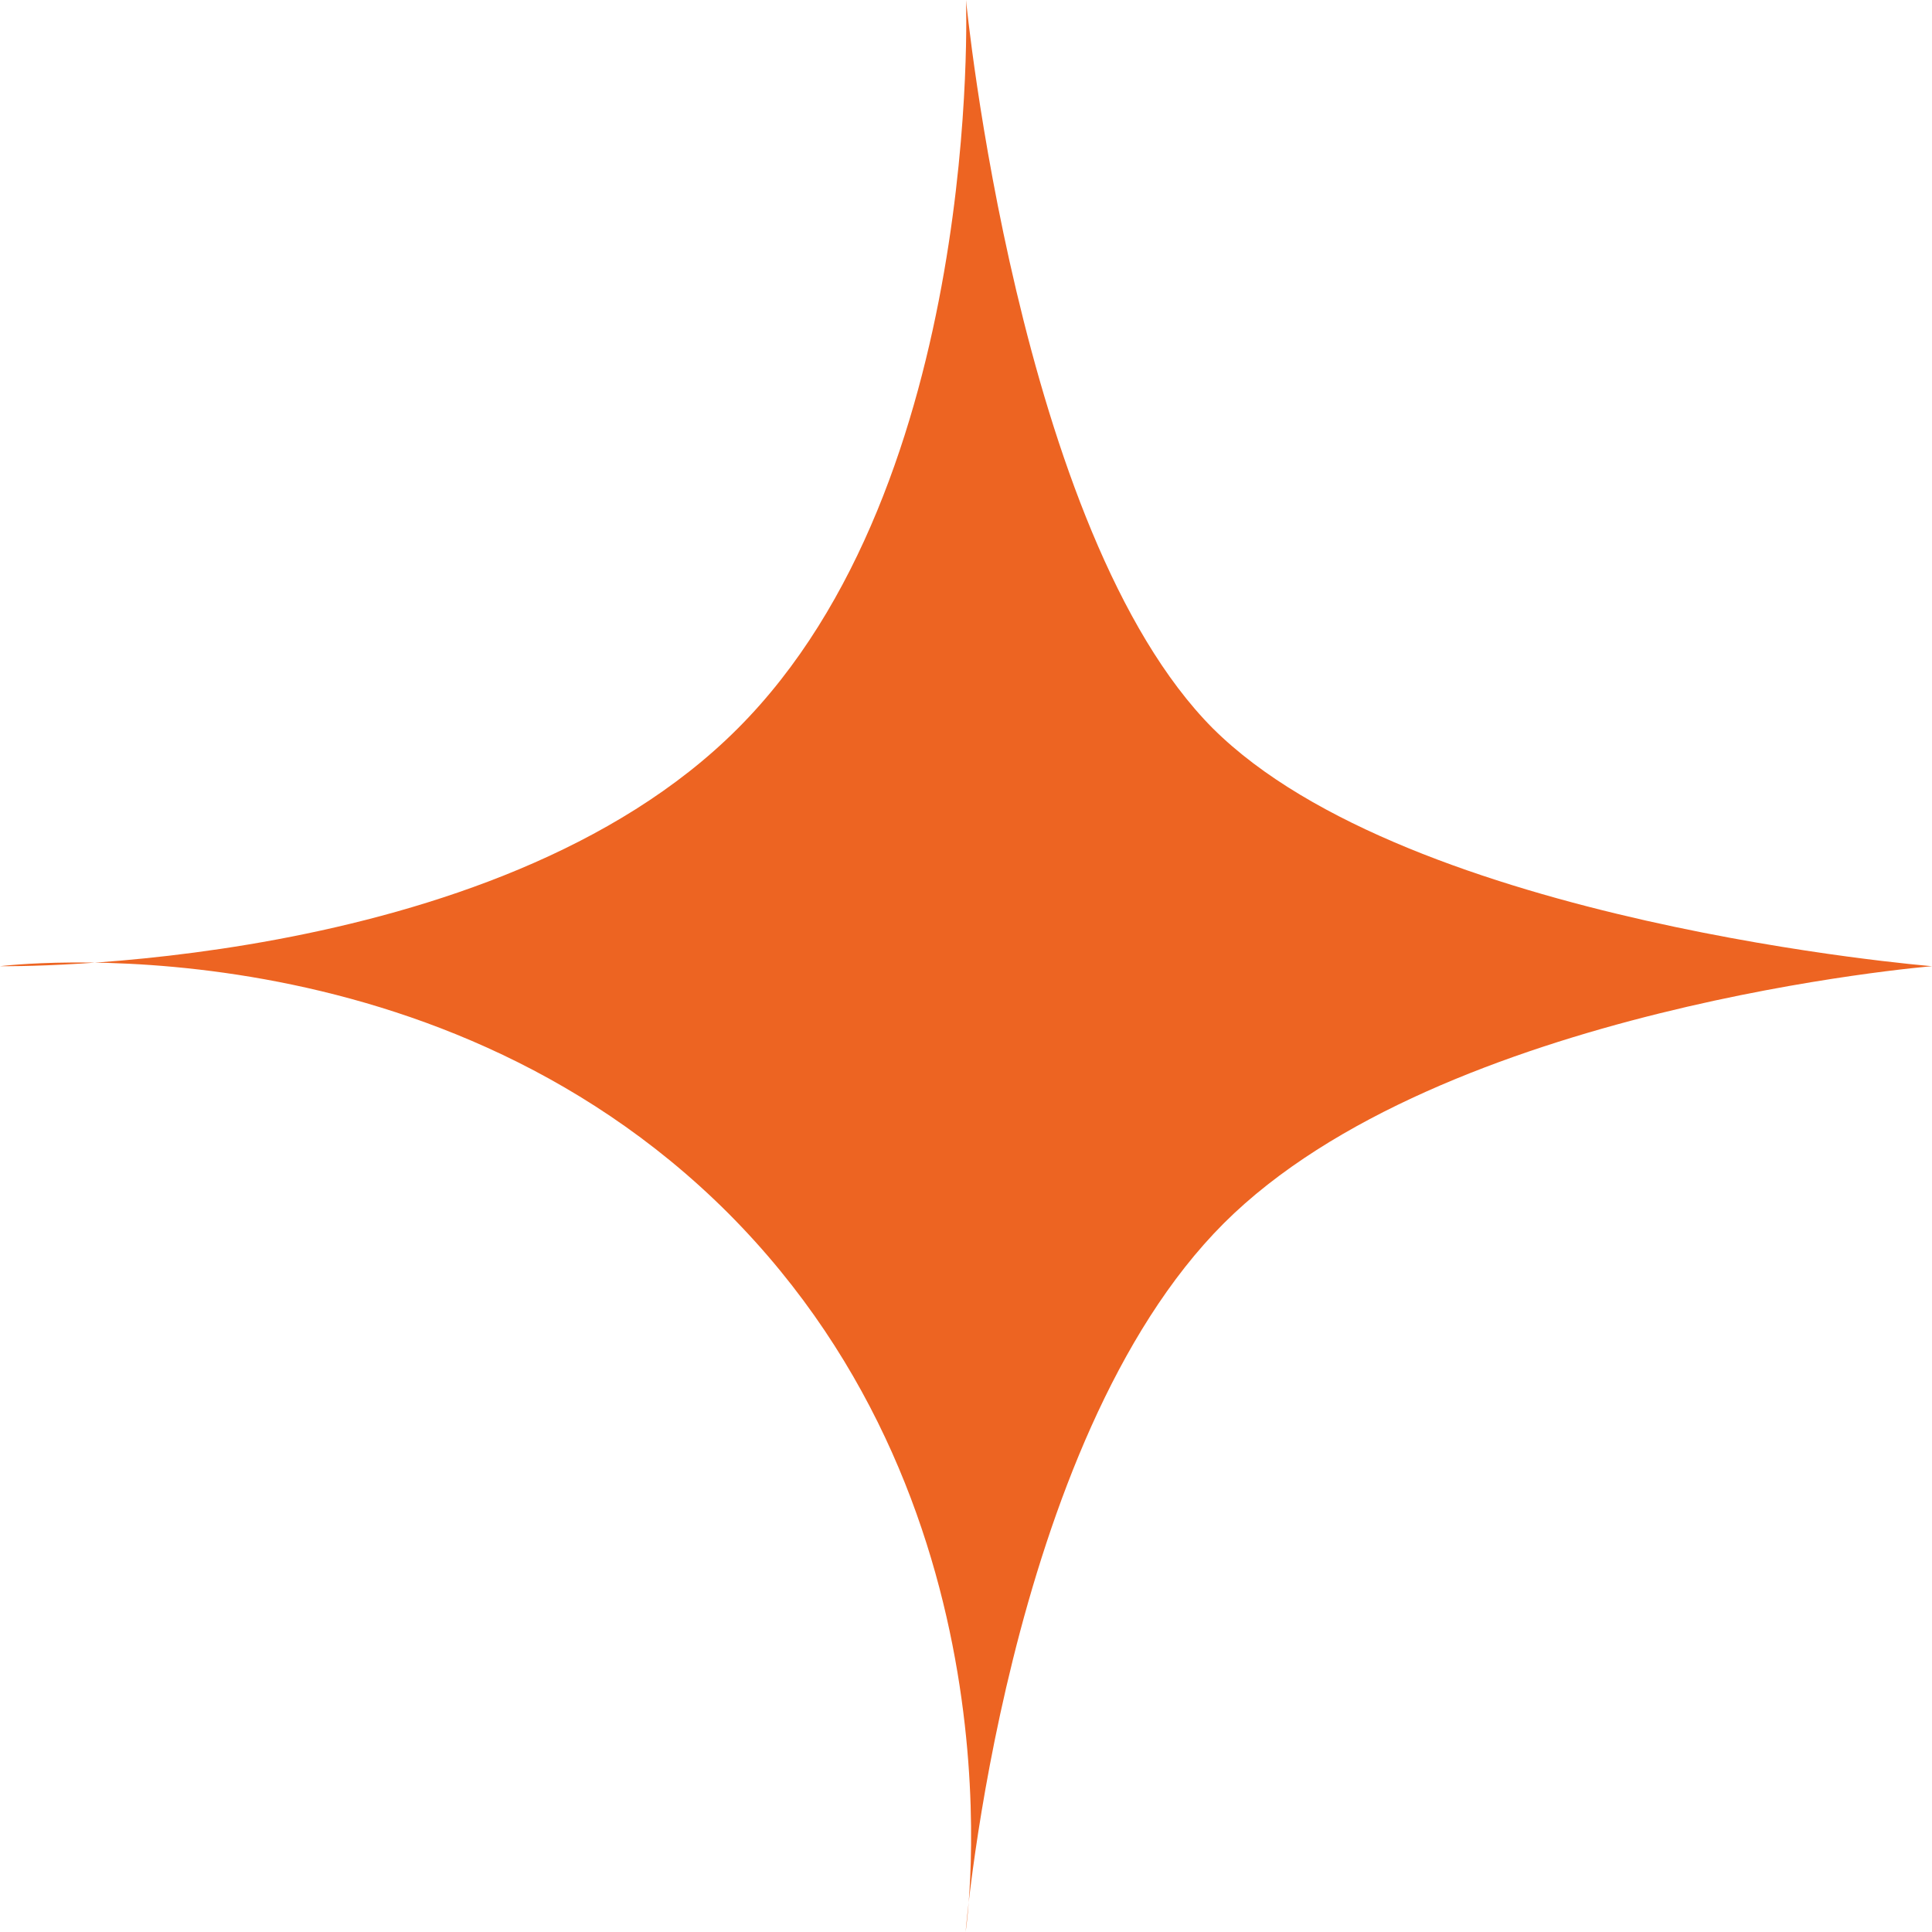 <?xml version="1.0" encoding="UTF-8"?> <svg xmlns="http://www.w3.org/2000/svg" width="50" height="50" viewBox="0 0 50 50" fill="none"><path fill-rule="evenodd" clip-rule="evenodd" d="M24.99 50C24.99 50 26.622 39.192 18.843 31.394C11.054 23.617 0 25.005 0 25.005C0 25.005 12.757 25.209 19.095 18.851C25.453 12.492 25 0 25 0C25 0 26.34 13.778 31.389 18.851C36.477 23.913 50 25.005 50 25.005C50 25.005 37.293 26.046 31.671 31.66C26.028 37.303 24.99 50 24.99 50Z" fill="#ED6422"></path></svg> 